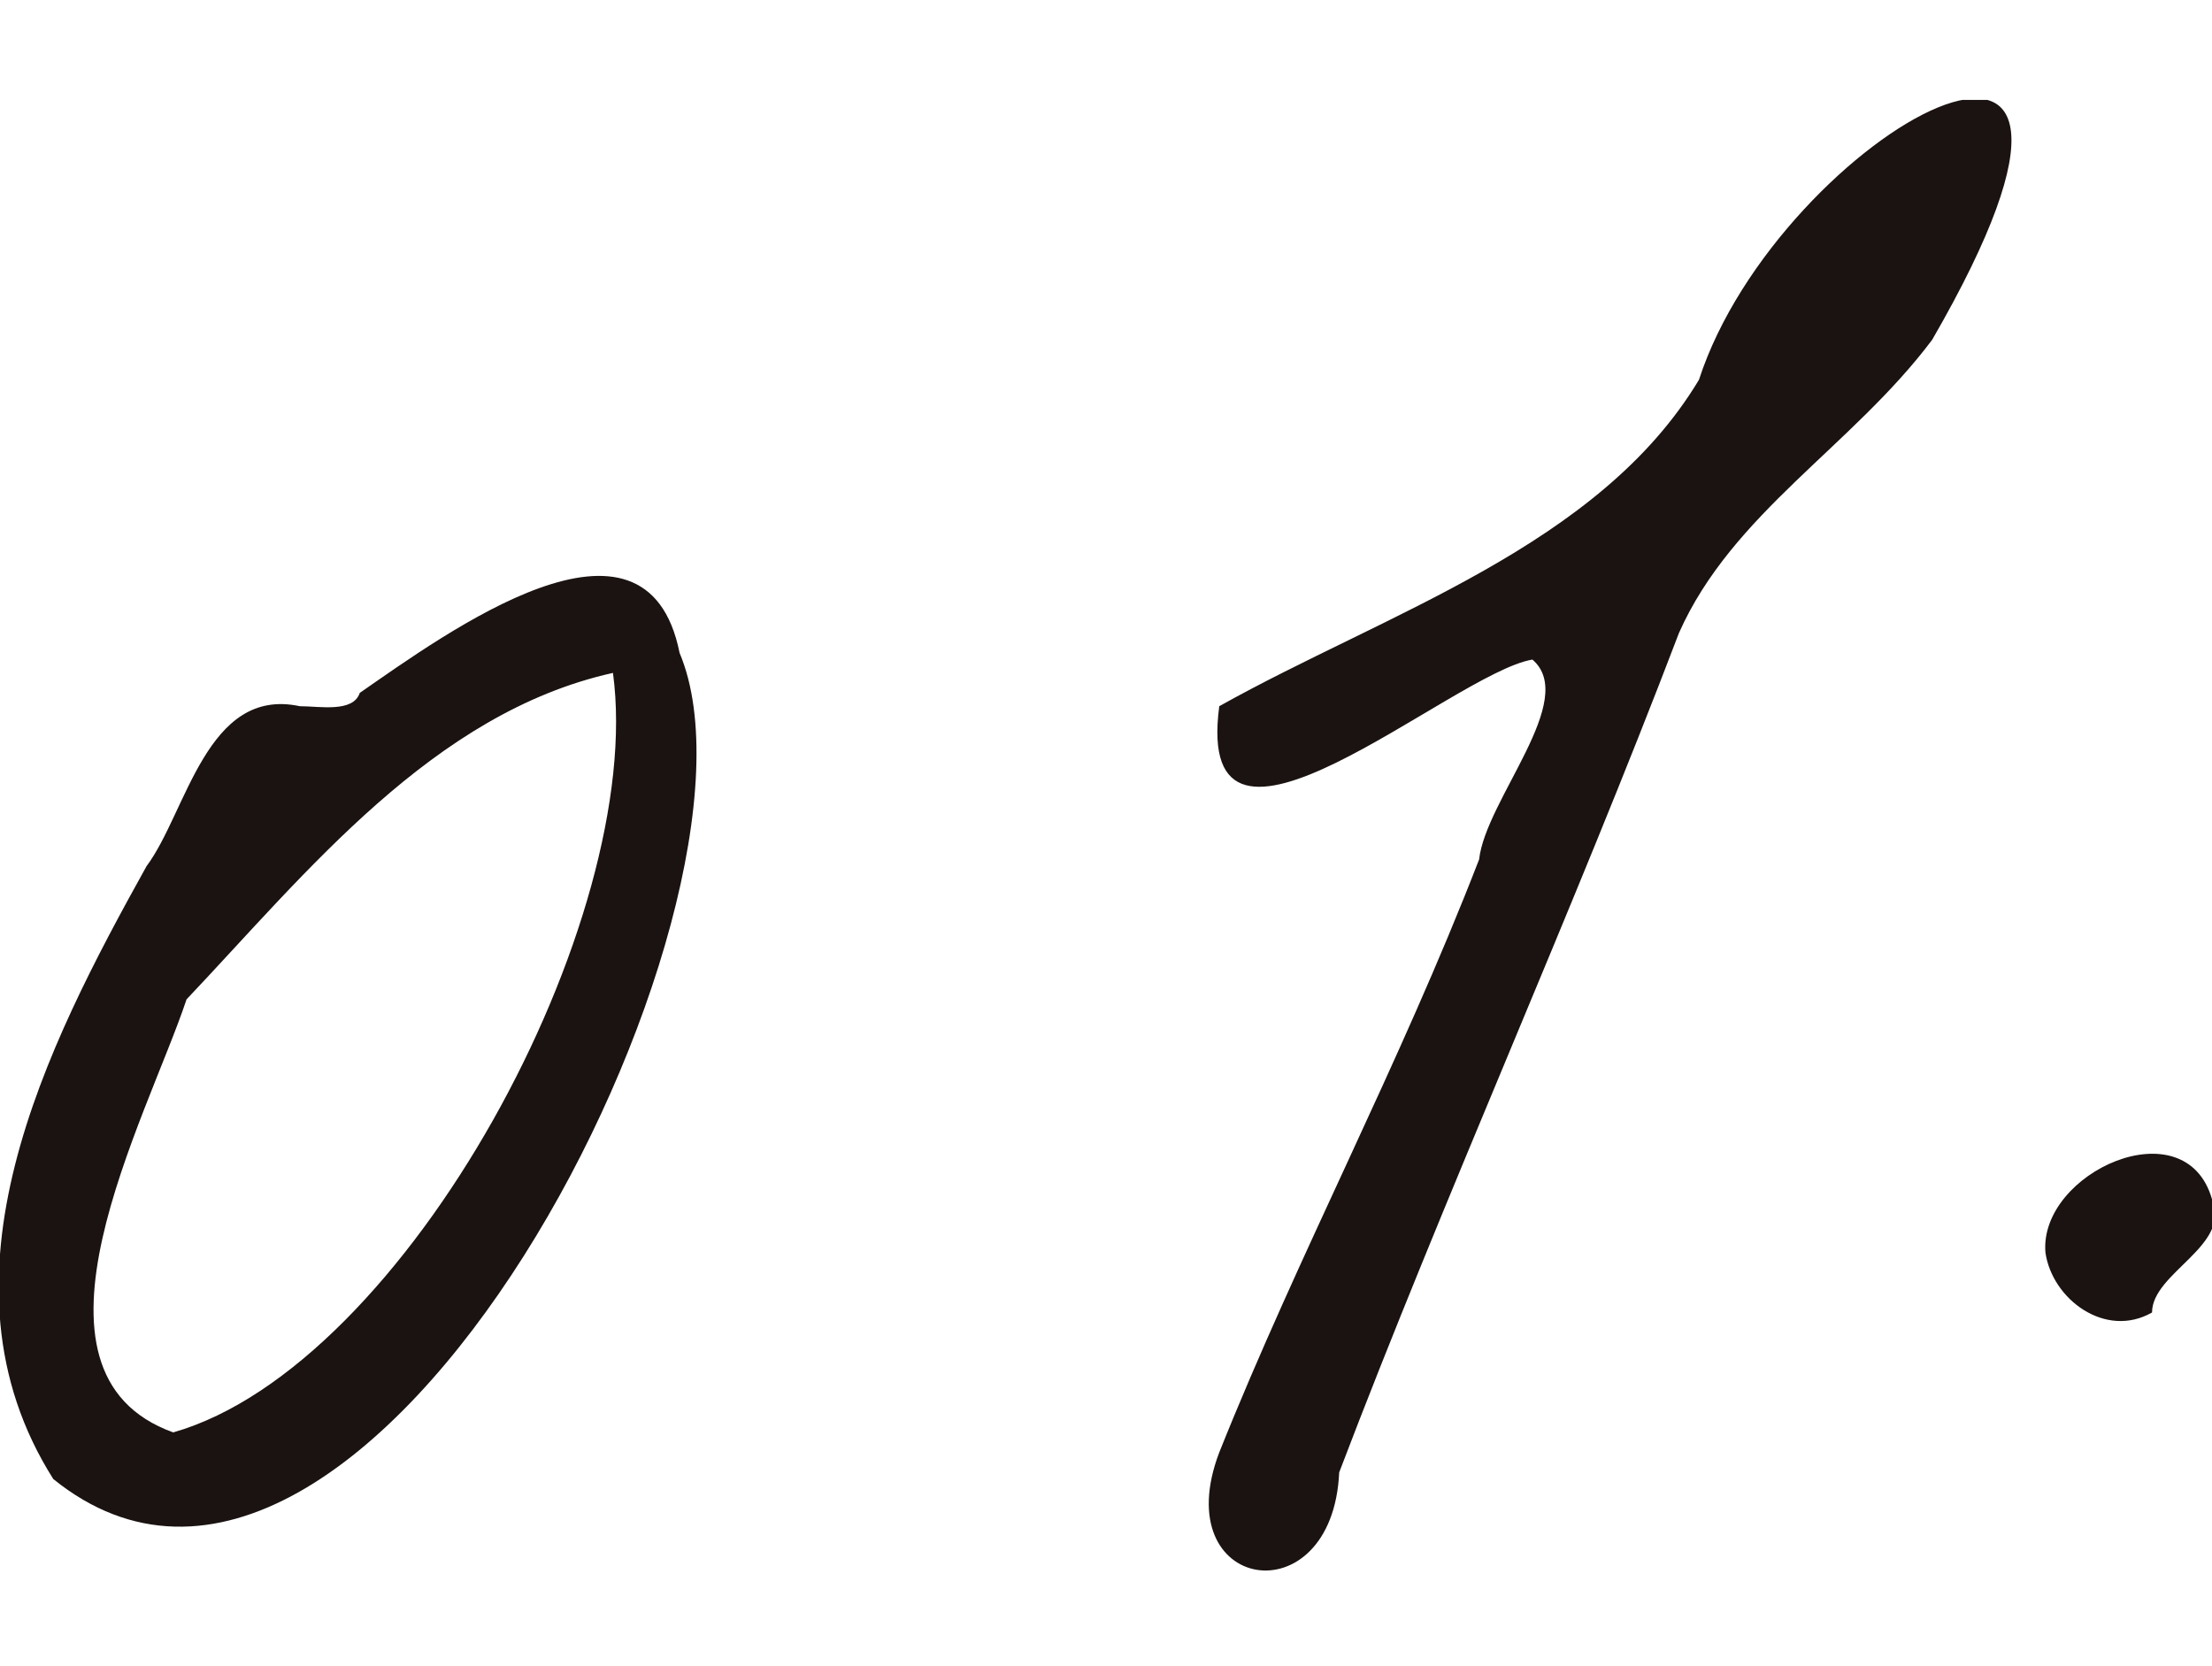 <svg viewBox="0 0 33.2 25" xmlns="http://www.w3.org/2000/svg"><clipPath id="a"><path d="M0 1.5h33.2v22.1H0z"/></clipPath><g clip-path="url(#a)" fill="#1a1311"><path d="M23 9.9c-1.2.2-5.1 3.7-4.7.7 2.5-1.4 5.7-2.4 7.2-4.9 1.2-3.7 7.2-7 3.5-.6-1.2 1.6-3 2.6-3.8 4.4-1.6 4.2-3.5 8.4-5.1 12.6-.1 2.2-2.6 1.8-1.8-.3 1.2-3 2.7-5.8 3.9-8.9.1-.9 1.5-2.4.8-3zm-12.8-.1C11.8 13.6 5.5 26 .8 22.2c-1.9-3-.1-6.5 1.4-9.2.6-.8.9-2.7 2.3-2.4.3 0 .8.1.9-.2 1.3-.9 4.3-3.1 4.8-.6m-1 .3c-2.7.6-4.6 3-6.4 4.9-.6 1.8-2.7 5.6-.2 6.5 3.5-1 7.1-7.7 6.6-11.4m21.5 8.7c-.1-1.2 2.1-2.2 2.5-.8.3.7-.9 1.1-.9 1.7-.7.4-1.5-.2-1.6-.9"/></g></svg>